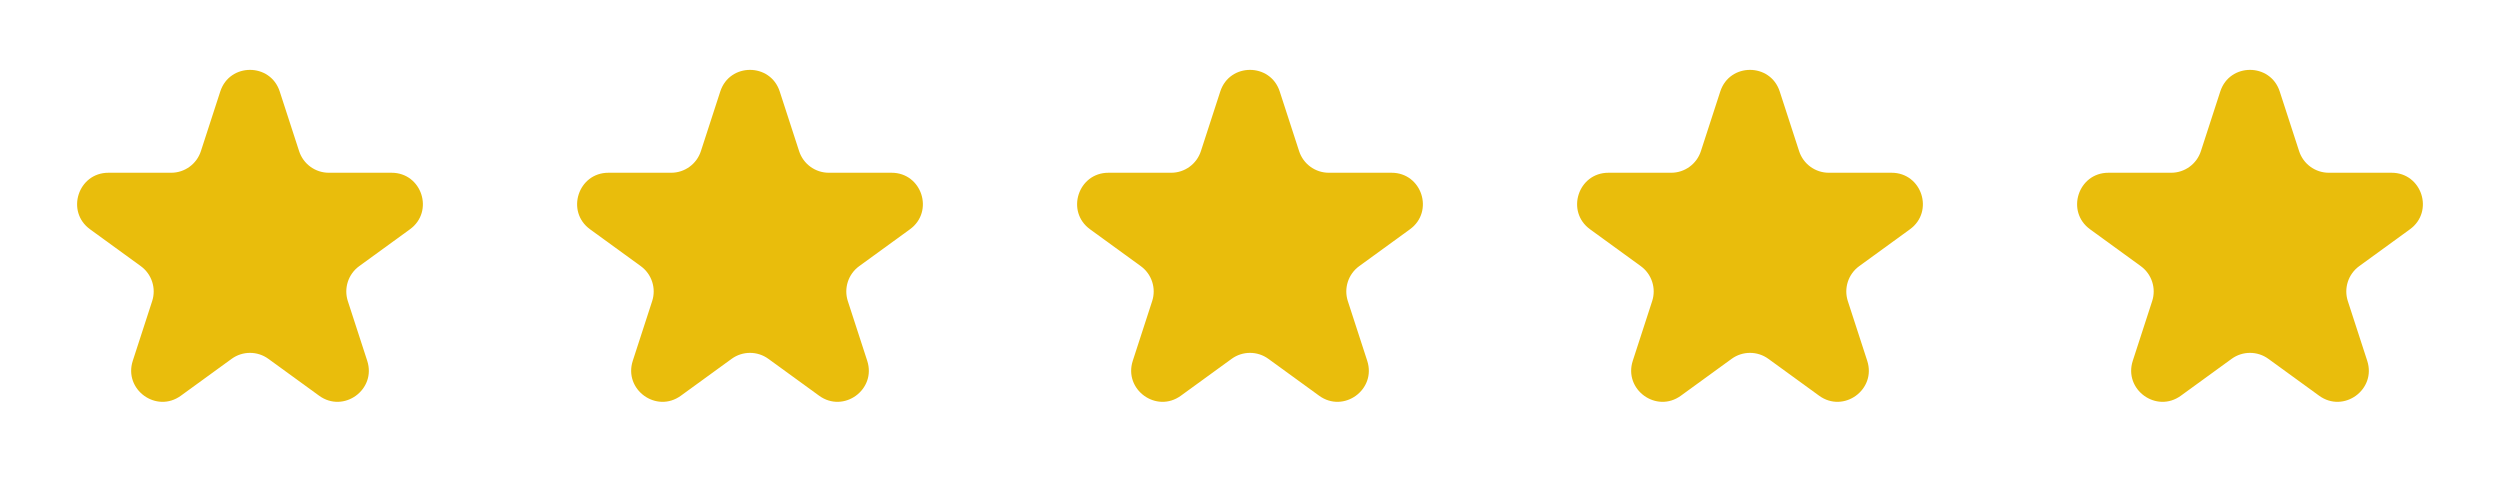 <svg width="160" height="32" viewBox="0 0 160 32" fill="none" xmlns="http://www.w3.org/2000/svg">
<path d="M14.098 5.854C14.697 4.011 17.303 4.011 17.902 5.854L19.143 9.674C19.411 10.498 20.179 11.056 21.045 11.056H25.061C26.999 11.056 27.805 13.535 26.237 14.674L22.988 17.034C22.287 17.544 21.994 18.447 22.261 19.27L23.502 23.09C24.101 24.933 21.992 26.465 20.425 25.326L17.176 22.966C16.475 22.456 15.525 22.456 14.824 22.966L11.575 25.326C10.008 26.465 7.899 24.933 8.498 23.09L9.739 19.27C10.006 18.447 9.713 17.544 9.012 17.034L5.763 14.674C4.195 13.535 5.001 11.056 6.938 11.056H10.955C11.821 11.056 12.589 10.498 12.857 9.674L14.098 5.854Z" fill="#E9BD0C"/>
<path d="M46.098 5.854C46.697 4.011 49.303 4.011 49.902 5.854L51.143 9.674C51.411 10.498 52.179 11.056 53.045 11.056H57.062C58.999 11.056 59.804 13.535 58.237 14.674L54.988 17.034C54.287 17.544 53.994 18.447 54.261 19.27L55.502 23.09C56.101 24.933 53.992 26.465 52.425 25.326L49.176 22.966C48.475 22.456 47.525 22.456 46.824 22.966L43.575 25.326C42.008 26.465 39.899 24.933 40.498 23.09L41.739 19.27C42.006 18.447 41.713 17.544 41.012 17.034L37.763 14.674C36.196 13.535 37.001 11.056 38.938 11.056H42.955C43.821 11.056 44.589 10.498 44.857 9.674L46.098 5.854Z" fill="#E9BD0C"/>
<path d="M78.098 5.854C78.697 4.011 81.303 4.011 81.902 5.854L83.143 9.674C83.411 10.498 84.179 11.056 85.045 11.056H89.061C90.999 11.056 91.805 13.535 90.237 14.674L86.988 17.034C86.287 17.544 85.994 18.447 86.261 19.27L87.502 23.09C88.101 24.933 85.992 26.465 84.425 25.326L81.176 22.966C80.475 22.456 79.525 22.456 78.824 22.966L75.575 25.326C74.008 26.465 71.899 24.933 72.498 23.09L73.739 19.27C74.006 18.447 73.713 17.544 73.012 17.034L69.763 14.674C68.195 13.535 69.001 11.056 70.939 11.056H74.955C75.821 11.056 76.589 10.498 76.857 9.674L78.098 5.854Z" fill="#E9BD0C"/>
<path d="M110.098 5.854C110.697 4.011 113.303 4.011 113.902 5.854L115.143 9.674C115.411 10.498 116.179 11.056 117.045 11.056H121.062C122.999 11.056 123.805 13.535 122.237 14.674L118.988 17.034C118.287 17.544 117.994 18.447 118.261 19.27L119.502 23.09C120.101 24.933 117.992 26.465 116.425 25.326L113.176 22.966C112.475 22.456 111.525 22.456 110.824 22.966L107.575 25.326C106.008 26.465 103.899 24.933 104.498 23.09L105.739 19.27C106.006 18.447 105.713 17.544 105.012 17.034L101.763 14.674C100.195 13.535 101.001 11.056 102.938 11.056H106.955C107.821 11.056 108.589 10.498 108.857 9.674L110.098 5.854Z" fill="#E9BD0C"/>
<path d="M142.098 5.854C142.697 4.011 145.303 4.011 145.902 5.854L147.143 9.674C147.411 10.498 148.179 11.056 149.045 11.056H153.062C154.999 11.056 155.805 13.535 154.237 14.674L150.988 17.034C150.287 17.544 149.994 18.447 150.261 19.27L151.502 23.09C152.101 24.933 149.992 26.465 148.425 25.326L145.176 22.966C144.475 22.456 143.525 22.456 142.824 22.966L139.575 25.326C138.008 26.465 135.899 24.933 136.498 23.09L137.739 19.27C138.006 18.447 137.713 17.544 137.012 17.034L133.763 14.674C132.195 13.535 133.001 11.056 134.938 11.056H138.955C139.821 11.056 140.589 10.498 140.857 9.674L142.098 5.854Z" fill="#E9BD0C"/>
</svg>
